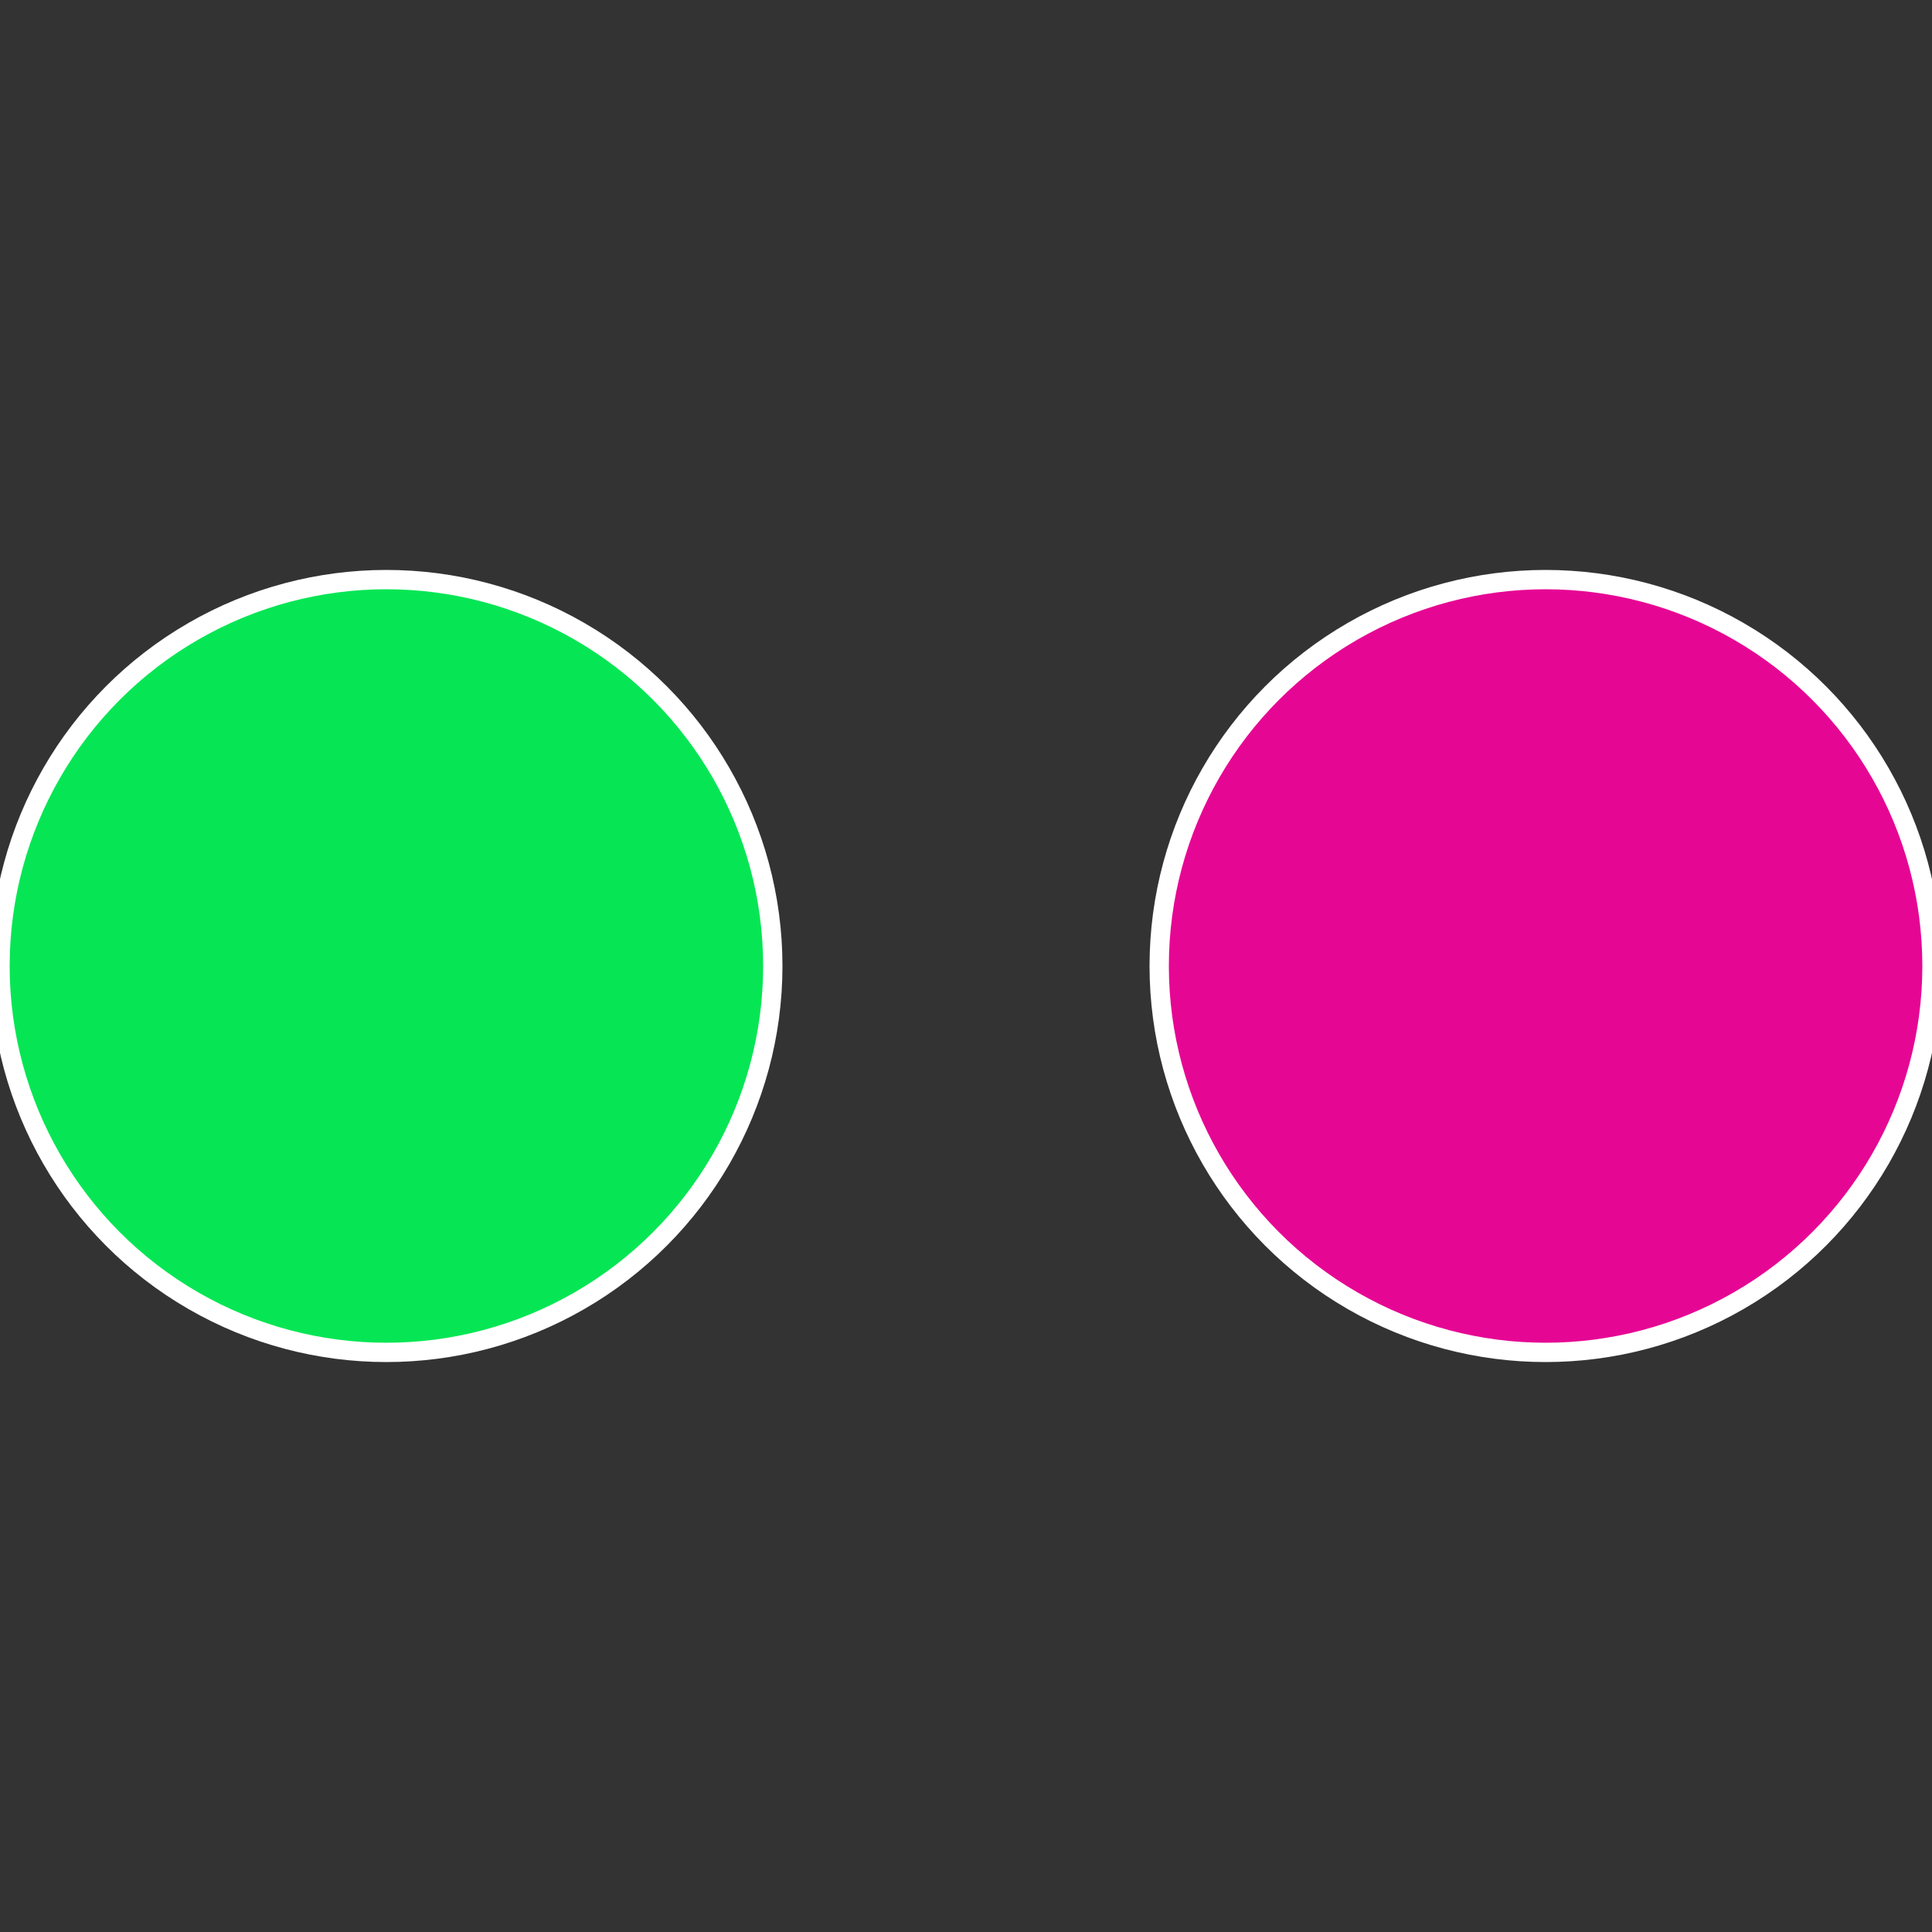<?xml version="1.0" standalone="no"?>
<svg width="500" height="500" viewBox="-1 -1 2 2" xmlns="http://www.w3.org/2000/svg">
 
                <rect x="-1" y="-1" width="2" height="2" fill="#333333" stroke="none"/>
 
                <circle cx="0.6" cy="0" r="0.4" fill="#e60694" stroke="#fff" stroke-width="1%" />
             
                <circle cx="-0.6" cy="7.3478807948841E-17" r="0.4" fill="#06e654" stroke="#fff" stroke-width="1%" />
            </svg>
